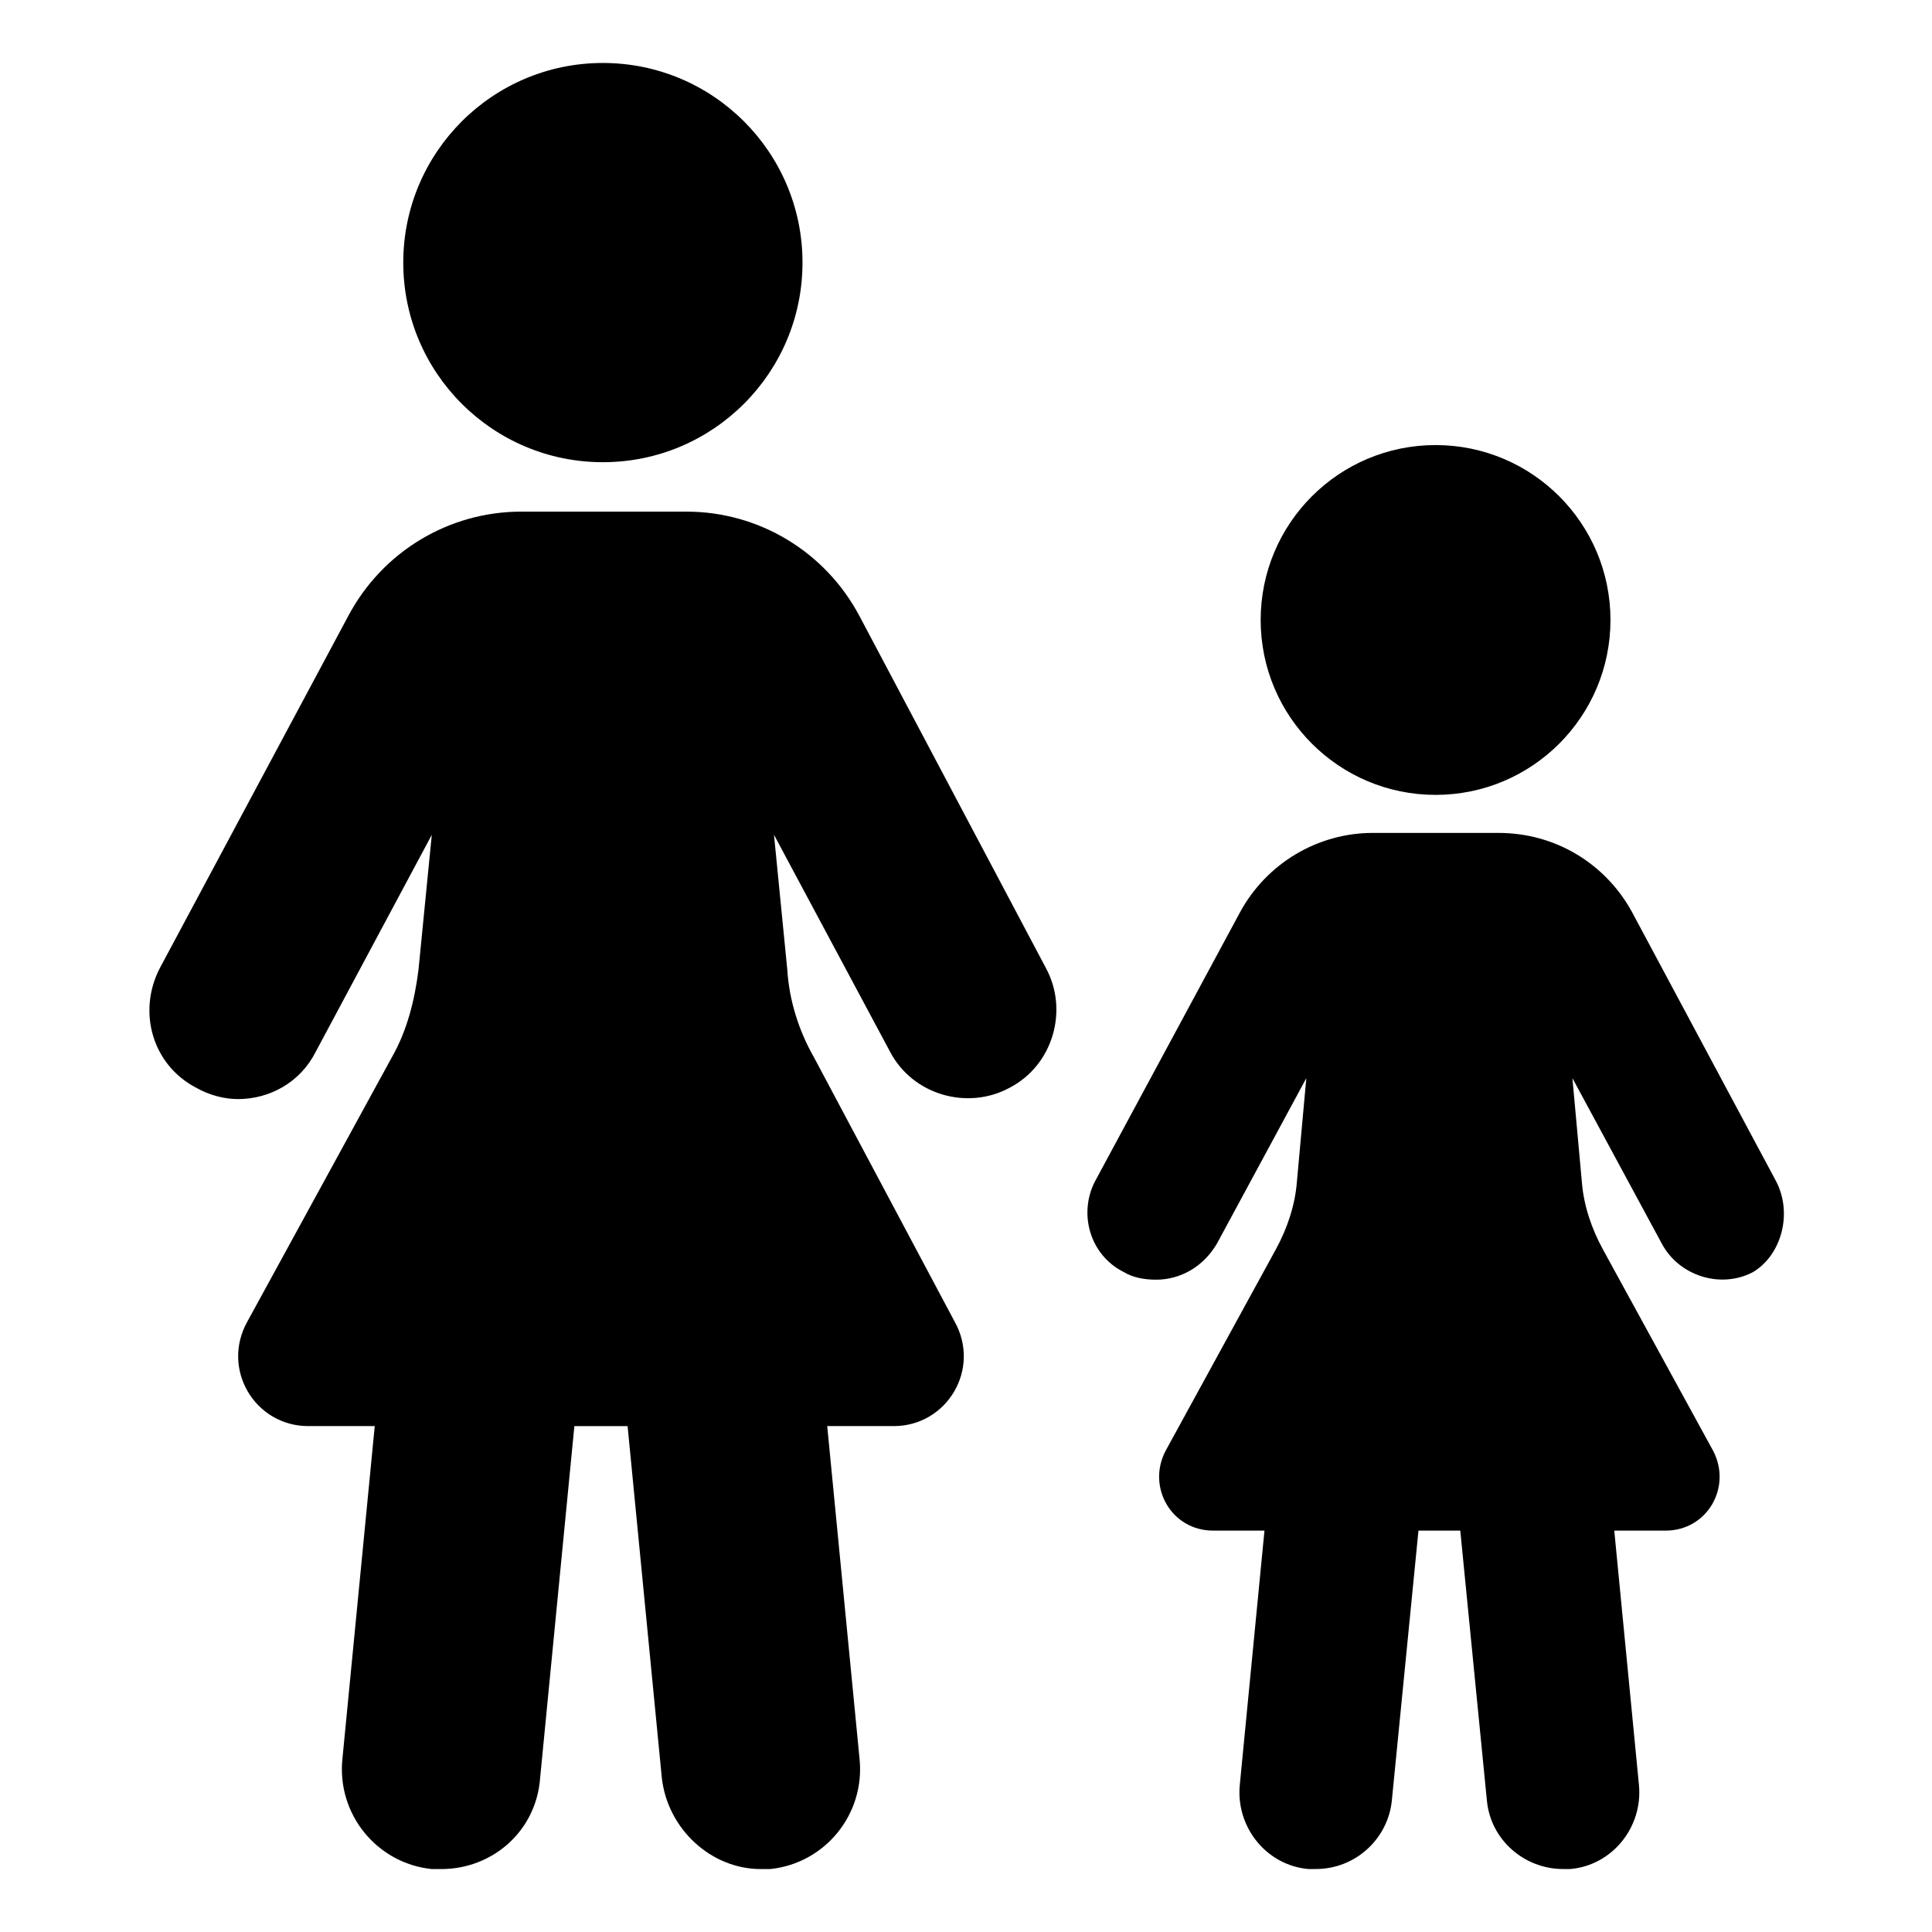 <?xml version="1.0" encoding="UTF-8"?>
<!-- Uploaded to: SVG Repo, www.svgrepo.com, Generator: SVG Repo Mixer Tools -->
<svg fill="#000000" width="800px" height="800px" version="1.1" viewBox="144 144 512 512" xmlns="http://www.w3.org/2000/svg">
 <g>
  <path d="m356.67 213.59c0 29.215-23.684 52.898-52.902 52.898-29.215 0-52.898-23.684-52.898-52.898s23.684-52.902 52.898-52.902c29.219 0 52.902 23.688 52.902 52.902"/>
  <path d="m371.79 307.3c-9.07-17.129-26.703-27.711-45.848-27.711h-43.832c-19.145 0-36.777 10.578-45.848 27.711l-49.875 93.207c-6.047 11.586-2.016 25.695 9.574 31.738 3.527 2.016 7.559 3.023 11.082 3.023 8.566 0 16.625-4.535 20.656-12.594l30.73-57.434-3.527 35.77c-1.008 8.062-3.023 16.121-7.055 23.176l-38.289 70.031c-7.055 12.594 2.016 27.711 16.121 27.711h17.633l-8.566 88.168c-1.512 14.609 9.07 27.711 23.68 29.223h2.519c13.602 0 25.191-10.078 26.199-24.184l9.07-93.203h14.105l9.07 93.203c1.512 13.602 13.098 24.184 26.199 24.184h2.519c14.609-1.512 25.191-14.609 23.68-29.223l-8.566-88.168h17.633c14.105 0 23.176-15.113 16.121-27.711l-37.277-70.035c-4.031-7.055-6.551-15.113-7.055-23.176l-3.527-35.77 30.734 57.438c6.047 11.586 20.656 15.617 31.738 9.574 11.586-6.047 15.617-20.656 9.574-31.738z"/>
  <path d="m570.79 308.3c0 25.598-20.75 46.352-46.348 46.352-25.602 0-46.352-20.754-46.352-46.352 0-25.598 20.75-46.352 46.352-46.352 25.598 0 46.348 20.754 46.348 46.352"/>
  <path d="m614.62 456.93-38.289-71.543c-7.055-12.594-20.152-20.656-35.266-20.656h-33.25c-14.609 0-28.215 8.062-35.266 21.16l-38.289 71.039c-4.535 8.566-1.512 19.648 7.559 24.184 2.519 1.512 5.543 2.016 8.566 2.016 6.551 0 12.594-3.527 16.121-9.574l23.68-43.832-2.519 27.711c-0.504 6.047-2.519 12.09-5.543 17.633l-29.223 53.402c-5.039 9.574 1.512 21.16 12.594 21.16h13.602l-6.551 67.512c-1.008 11.082 7.055 21.16 18.137 22.168h2.016c10.578 0 19.145-8.062 20.152-18.137l7.055-71.539h11.082l7.055 71.539c1.008 10.578 10.078 18.137 20.152 18.137h2.016c11.082-1.008 19.145-11.082 18.137-22.168l-6.551-67.512h13.602c11.082 0 17.633-11.586 12.594-21.16l-29.223-53.402c-3.023-5.543-5.039-11.586-5.543-17.633l-2.519-27.711 23.68 43.832c4.535 8.566 15.617 12.09 24.184 7.559 7.562-4.535 10.586-15.621 6.051-24.184z"/>
 </g>
</svg>